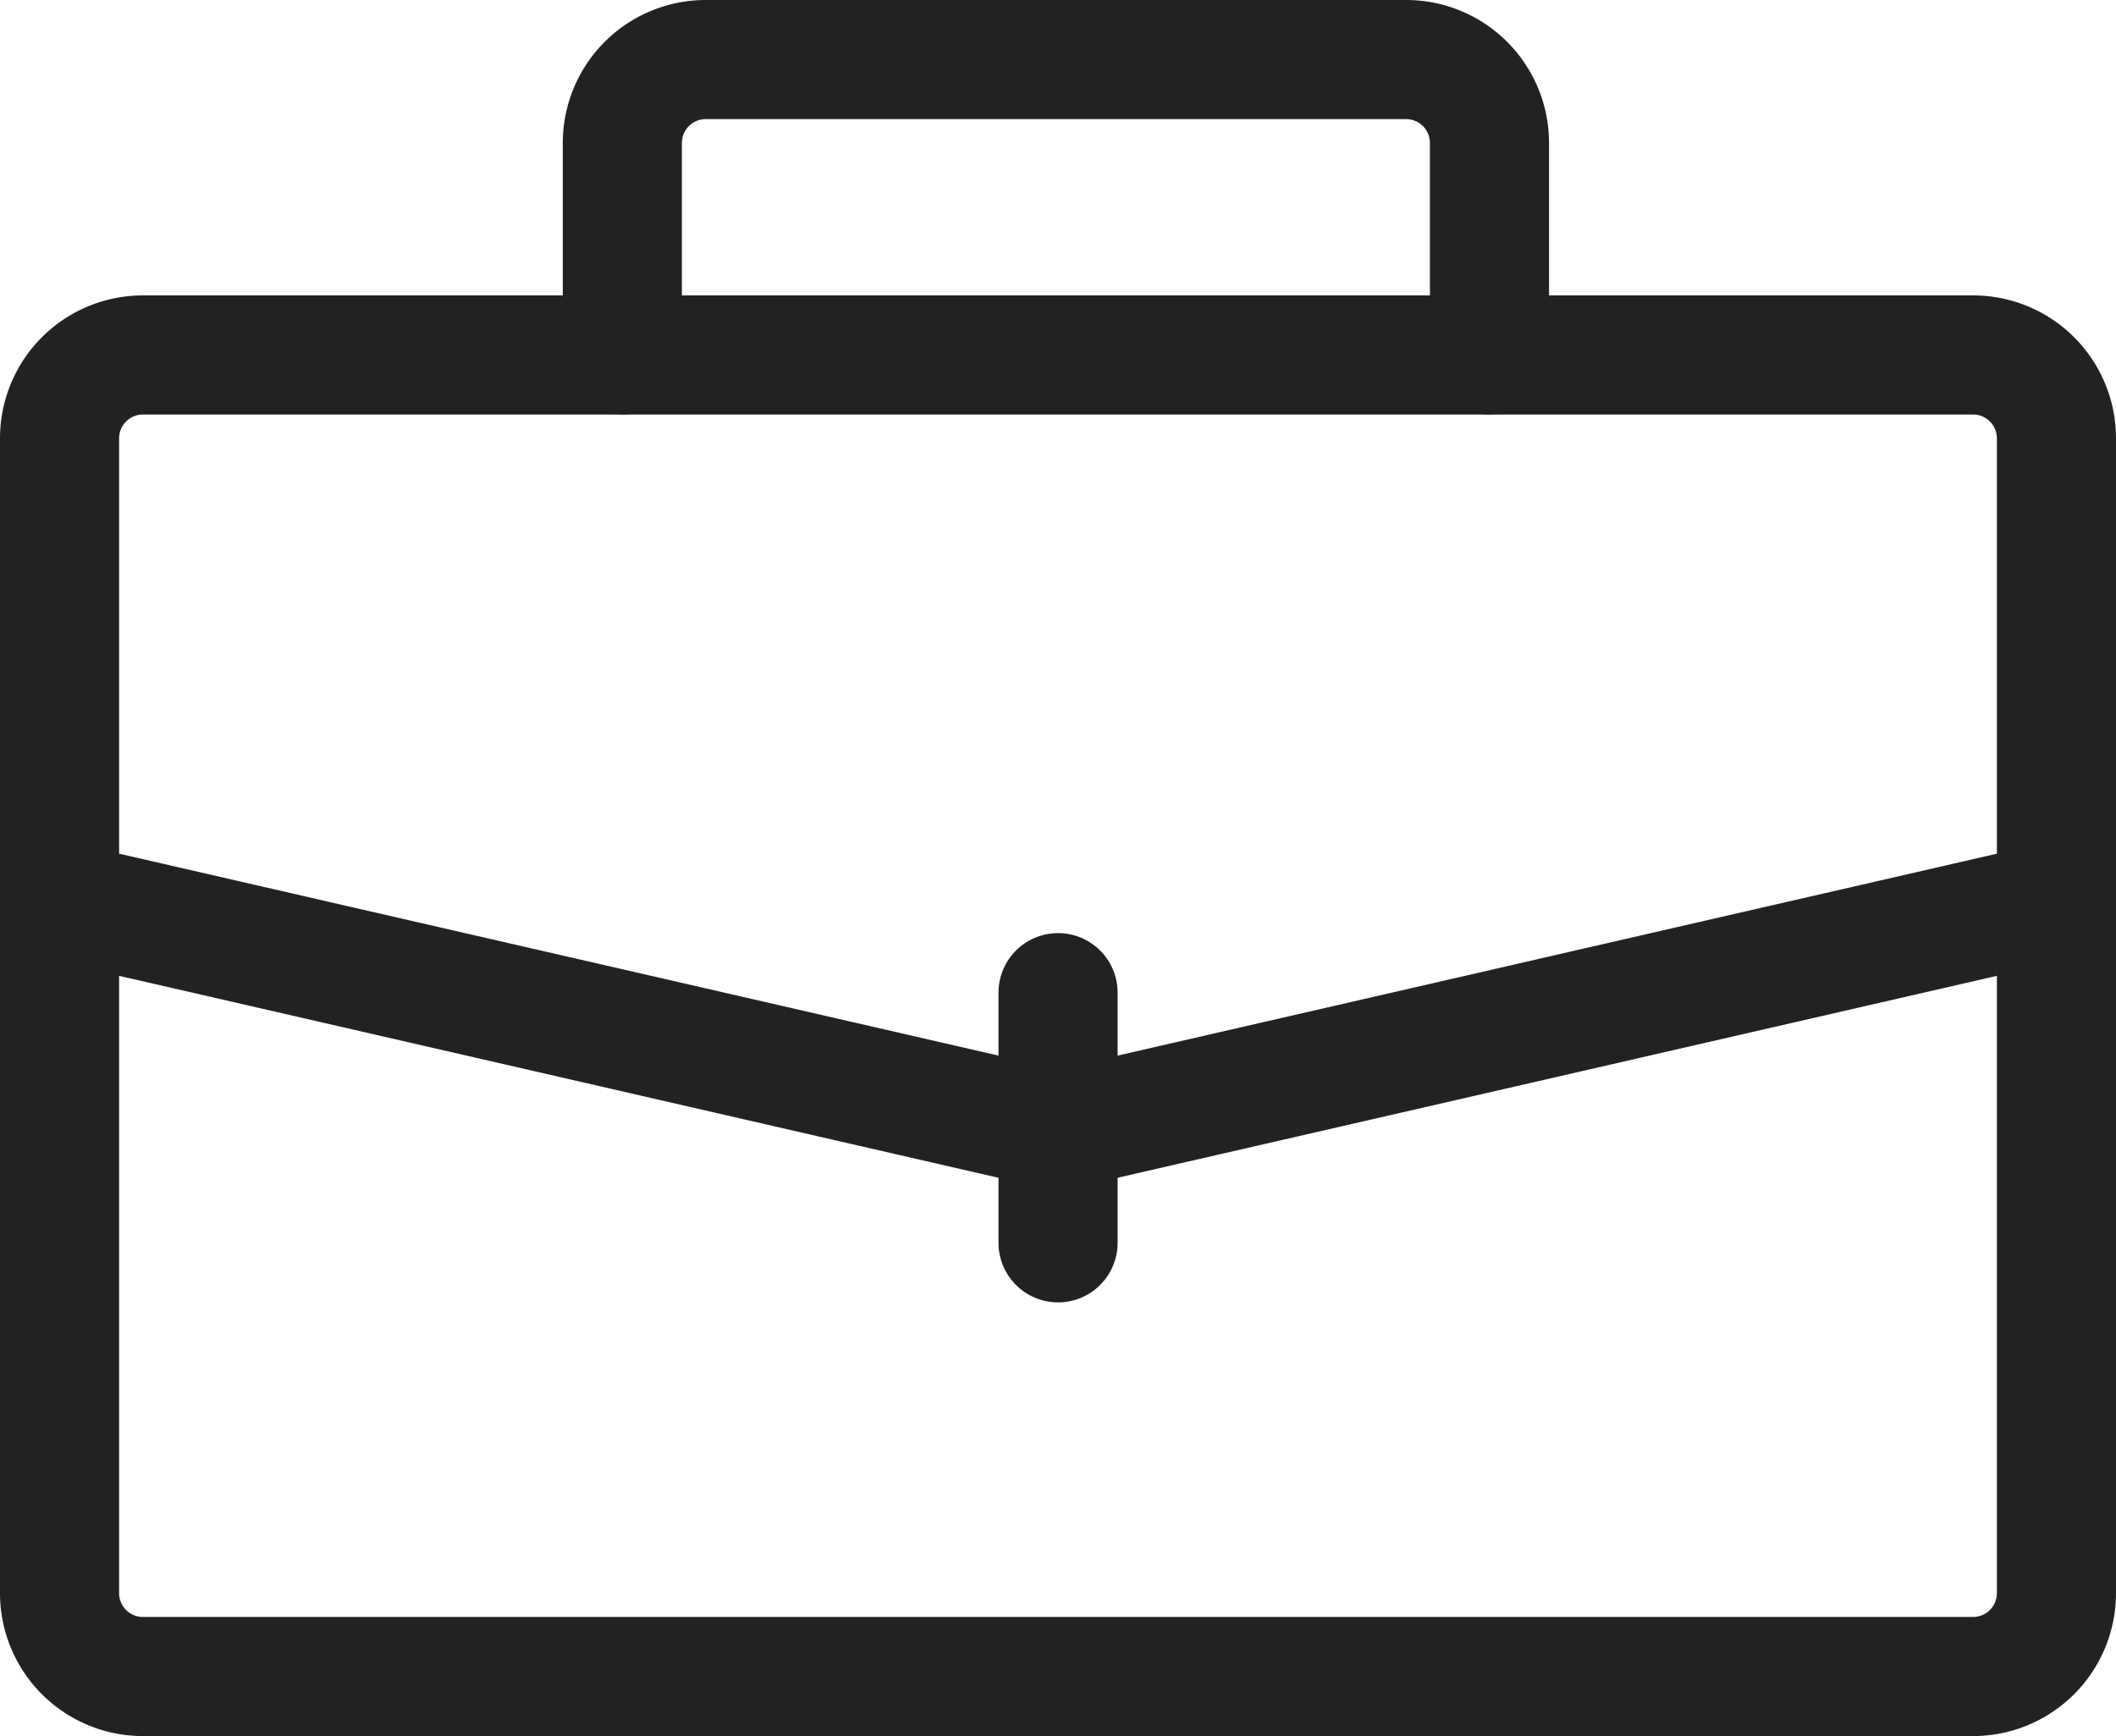 <svg xmlns="http://www.w3.org/2000/svg" viewBox="0 0 177.65 145.75"><defs><style>.cls-1{fill:#222;}</style></defs><title>5</title><g id="레이어_2" data-name="레이어 2"><g id="_迹_1" data-name="卵迹_1"><path class="cls-1" d="M165.65,145.75H12a12,12,0,0,1-12-12V75.65a5,5,0,0,1,10,0v58.1a2,2,0,0,0,2,2H165.65a2,2,0,0,0,2-2V75.65a5,5,0,0,1,10,0v58.1A12,12,0,0,1,165.65,145.75Z"/><path class="cls-1" d="M88.83,99.9a5.2,5.2,0,0,1-1.12-.13L3.88,80.52A5,5,0,0,1,0,75.65V36.8a12,12,0,0,1,12-12H165.65a12,12,0,0,1,12,12V75.65a5,5,0,0,1-3.88,4.87L89.94,99.77A5.18,5.18,0,0,1,88.83,99.9ZM10,71.67l78.83,18.1,78.82-18.1V36.8a2,2,0,0,0-2-2H12a2,2,0,0,0-2,2Z"/><path class="cls-1" d="M88.83,109.34a5,5,0,0,1-5-5v-21a5,5,0,0,1,10,0v21A5,5,0,0,1,88.83,109.34Z"/><path class="cls-1" d="M125.05,34.8a5,5,0,0,1-5-5V12a2,2,0,0,0-2-2H59.25a2,2,0,0,0-2,2V29.8a5,5,0,0,1-10,0V12a12,12,0,0,1,12-12h58.8a12,12,0,0,1,12,12V29.8A5,5,0,0,1,125.05,34.8Z"/></g></g></svg>